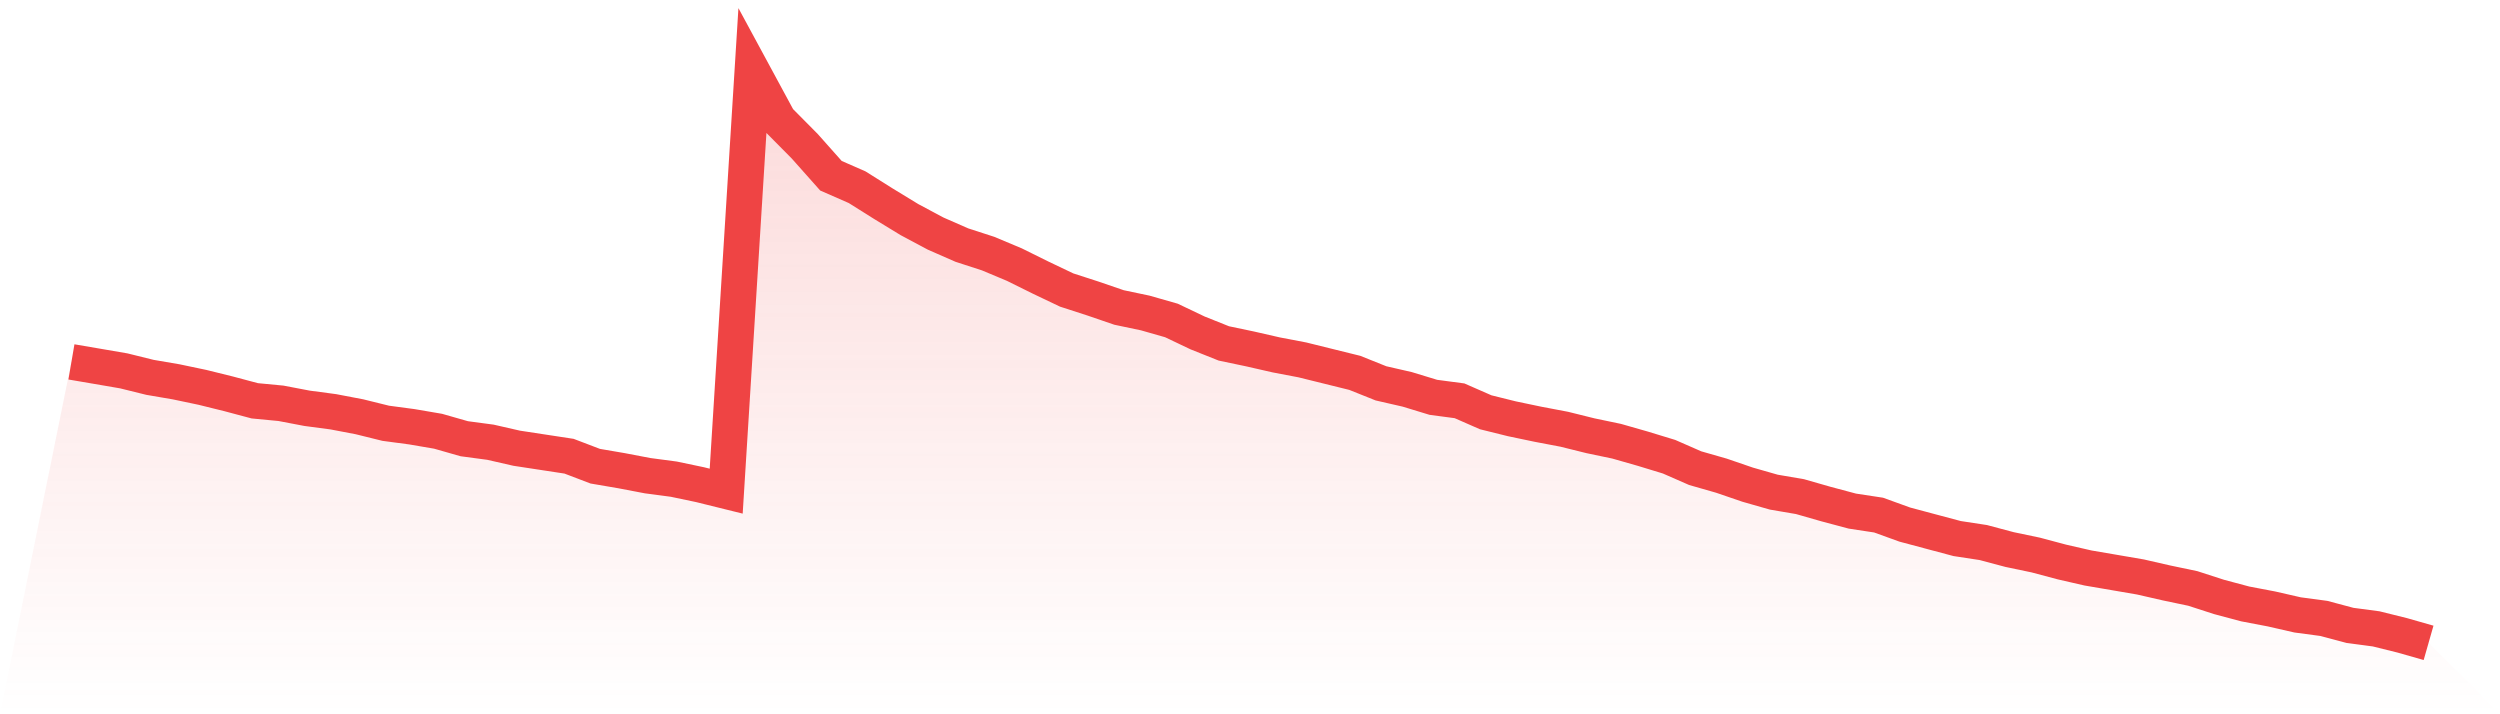 <svg viewBox="0 0 140 40" xmlns="http://www.w3.org/2000/svg">
<defs>
<linearGradient id="gradient" x1="0" x2="0" y1="0" y2="1">
<stop offset="0%" stop-color="#ef4444" stop-opacity="0.2"/>
<stop offset="100%" stop-color="#ef4444" stop-opacity="0"/>
</linearGradient>
</defs>
<path d="M4,20.266 L4,20.266 L5.467,20.517 L6.933,20.769 L8.4,21.132 L9.867,21.383 L11.333,21.691 L12.8,22.054 L14.267,22.445 L15.733,22.585 L17.2,22.865 L18.667,23.06 L20.133,23.34 L21.6,23.703 L23.067,23.899 L24.533,24.15 L26,24.569 L27.467,24.765 L28.933,25.1 L30.4,25.324 L31.867,25.548 L33.333,26.107 L34.8,26.358 L36.267,26.638 L37.733,26.833 L39.2,27.141 L40.667,27.504 L42.133,4 L43.6,6.711 L45.067,8.192 L46.533,9.841 L48,10.484 L49.467,11.406 L50.933,12.3 L52.4,13.083 L53.867,13.726 L55.333,14.201 L56.8,14.816 L58.267,15.542 L59.733,16.241 L61.2,16.716 L62.667,17.219 L64.133,17.527 L65.6,17.946 L67.067,18.645 L68.533,19.231 L70,19.539 L71.467,19.874 L72.933,20.154 L74.4,20.517 L75.867,20.88 L77.333,21.467 L78.8,21.803 L80.267,22.25 L81.733,22.445 L83.2,23.088 L84.667,23.452 L86.133,23.759 L87.6,24.038 L89.067,24.402 L90.533,24.709 L92,25.128 L93.467,25.576 L94.933,26.218 L96.4,26.638 L97.867,27.141 L99.333,27.56 L100.8,27.811 L102.267,28.231 L103.733,28.622 L105.2,28.845 L106.667,29.376 L108.133,29.768 L109.6,30.159 L111.067,30.383 L112.533,30.774 L114,31.081 L115.467,31.472 L116.933,31.808 L118.4,32.059 L119.867,32.311 L121.333,32.646 L122.8,32.954 L124.267,33.429 L125.733,33.82 L127.2,34.1 L128.667,34.435 L130.133,34.631 L131.6,35.022 L133.067,35.217 L134.533,35.581 L136,36 L140,40 L0,40 z" fill="url(#gradient)"/>
<path d="M4,20.266 L4,20.266 L5.467,20.517 L6.933,20.769 L8.4,21.132 L9.867,21.383 L11.333,21.691 L12.8,22.054 L14.267,22.445 L15.733,22.585 L17.2,22.865 L18.667,23.06 L20.133,23.34 L21.6,23.703 L23.067,23.899 L24.533,24.15 L26,24.569 L27.467,24.765 L28.933,25.1 L30.4,25.324 L31.867,25.548 L33.333,26.107 L34.8,26.358 L36.267,26.638 L37.733,26.833 L39.2,27.141 L40.667,27.504 L42.133,4 L43.6,6.711 L45.067,8.192 L46.533,9.841 L48,10.484 L49.467,11.406 L50.933,12.3 L52.4,13.083 L53.867,13.726 L55.333,14.201 L56.8,14.816 L58.267,15.542 L59.733,16.241 L61.2,16.716 L62.667,17.219 L64.133,17.527 L65.6,17.946 L67.067,18.645 L68.533,19.231 L70,19.539 L71.467,19.874 L72.933,20.154 L74.4,20.517 L75.867,20.88 L77.333,21.467 L78.8,21.803 L80.267,22.25 L81.733,22.445 L83.2,23.088 L84.667,23.452 L86.133,23.759 L87.6,24.038 L89.067,24.402 L90.533,24.709 L92,25.128 L93.467,25.576 L94.933,26.218 L96.4,26.638 L97.867,27.141 L99.333,27.56 L100.8,27.811 L102.267,28.231 L103.733,28.622 L105.2,28.845 L106.667,29.376 L108.133,29.768 L109.6,30.159 L111.067,30.383 L112.533,30.774 L114,31.081 L115.467,31.472 L116.933,31.808 L118.4,32.059 L119.867,32.311 L121.333,32.646 L122.8,32.954 L124.267,33.429 L125.733,33.82 L127.2,34.1 L128.667,34.435 L130.133,34.631 L131.6,35.022 L133.067,35.217 L134.533,35.581 L136,36" fill="none" stroke="#ef4444" stroke-width="2"/>
</svg>